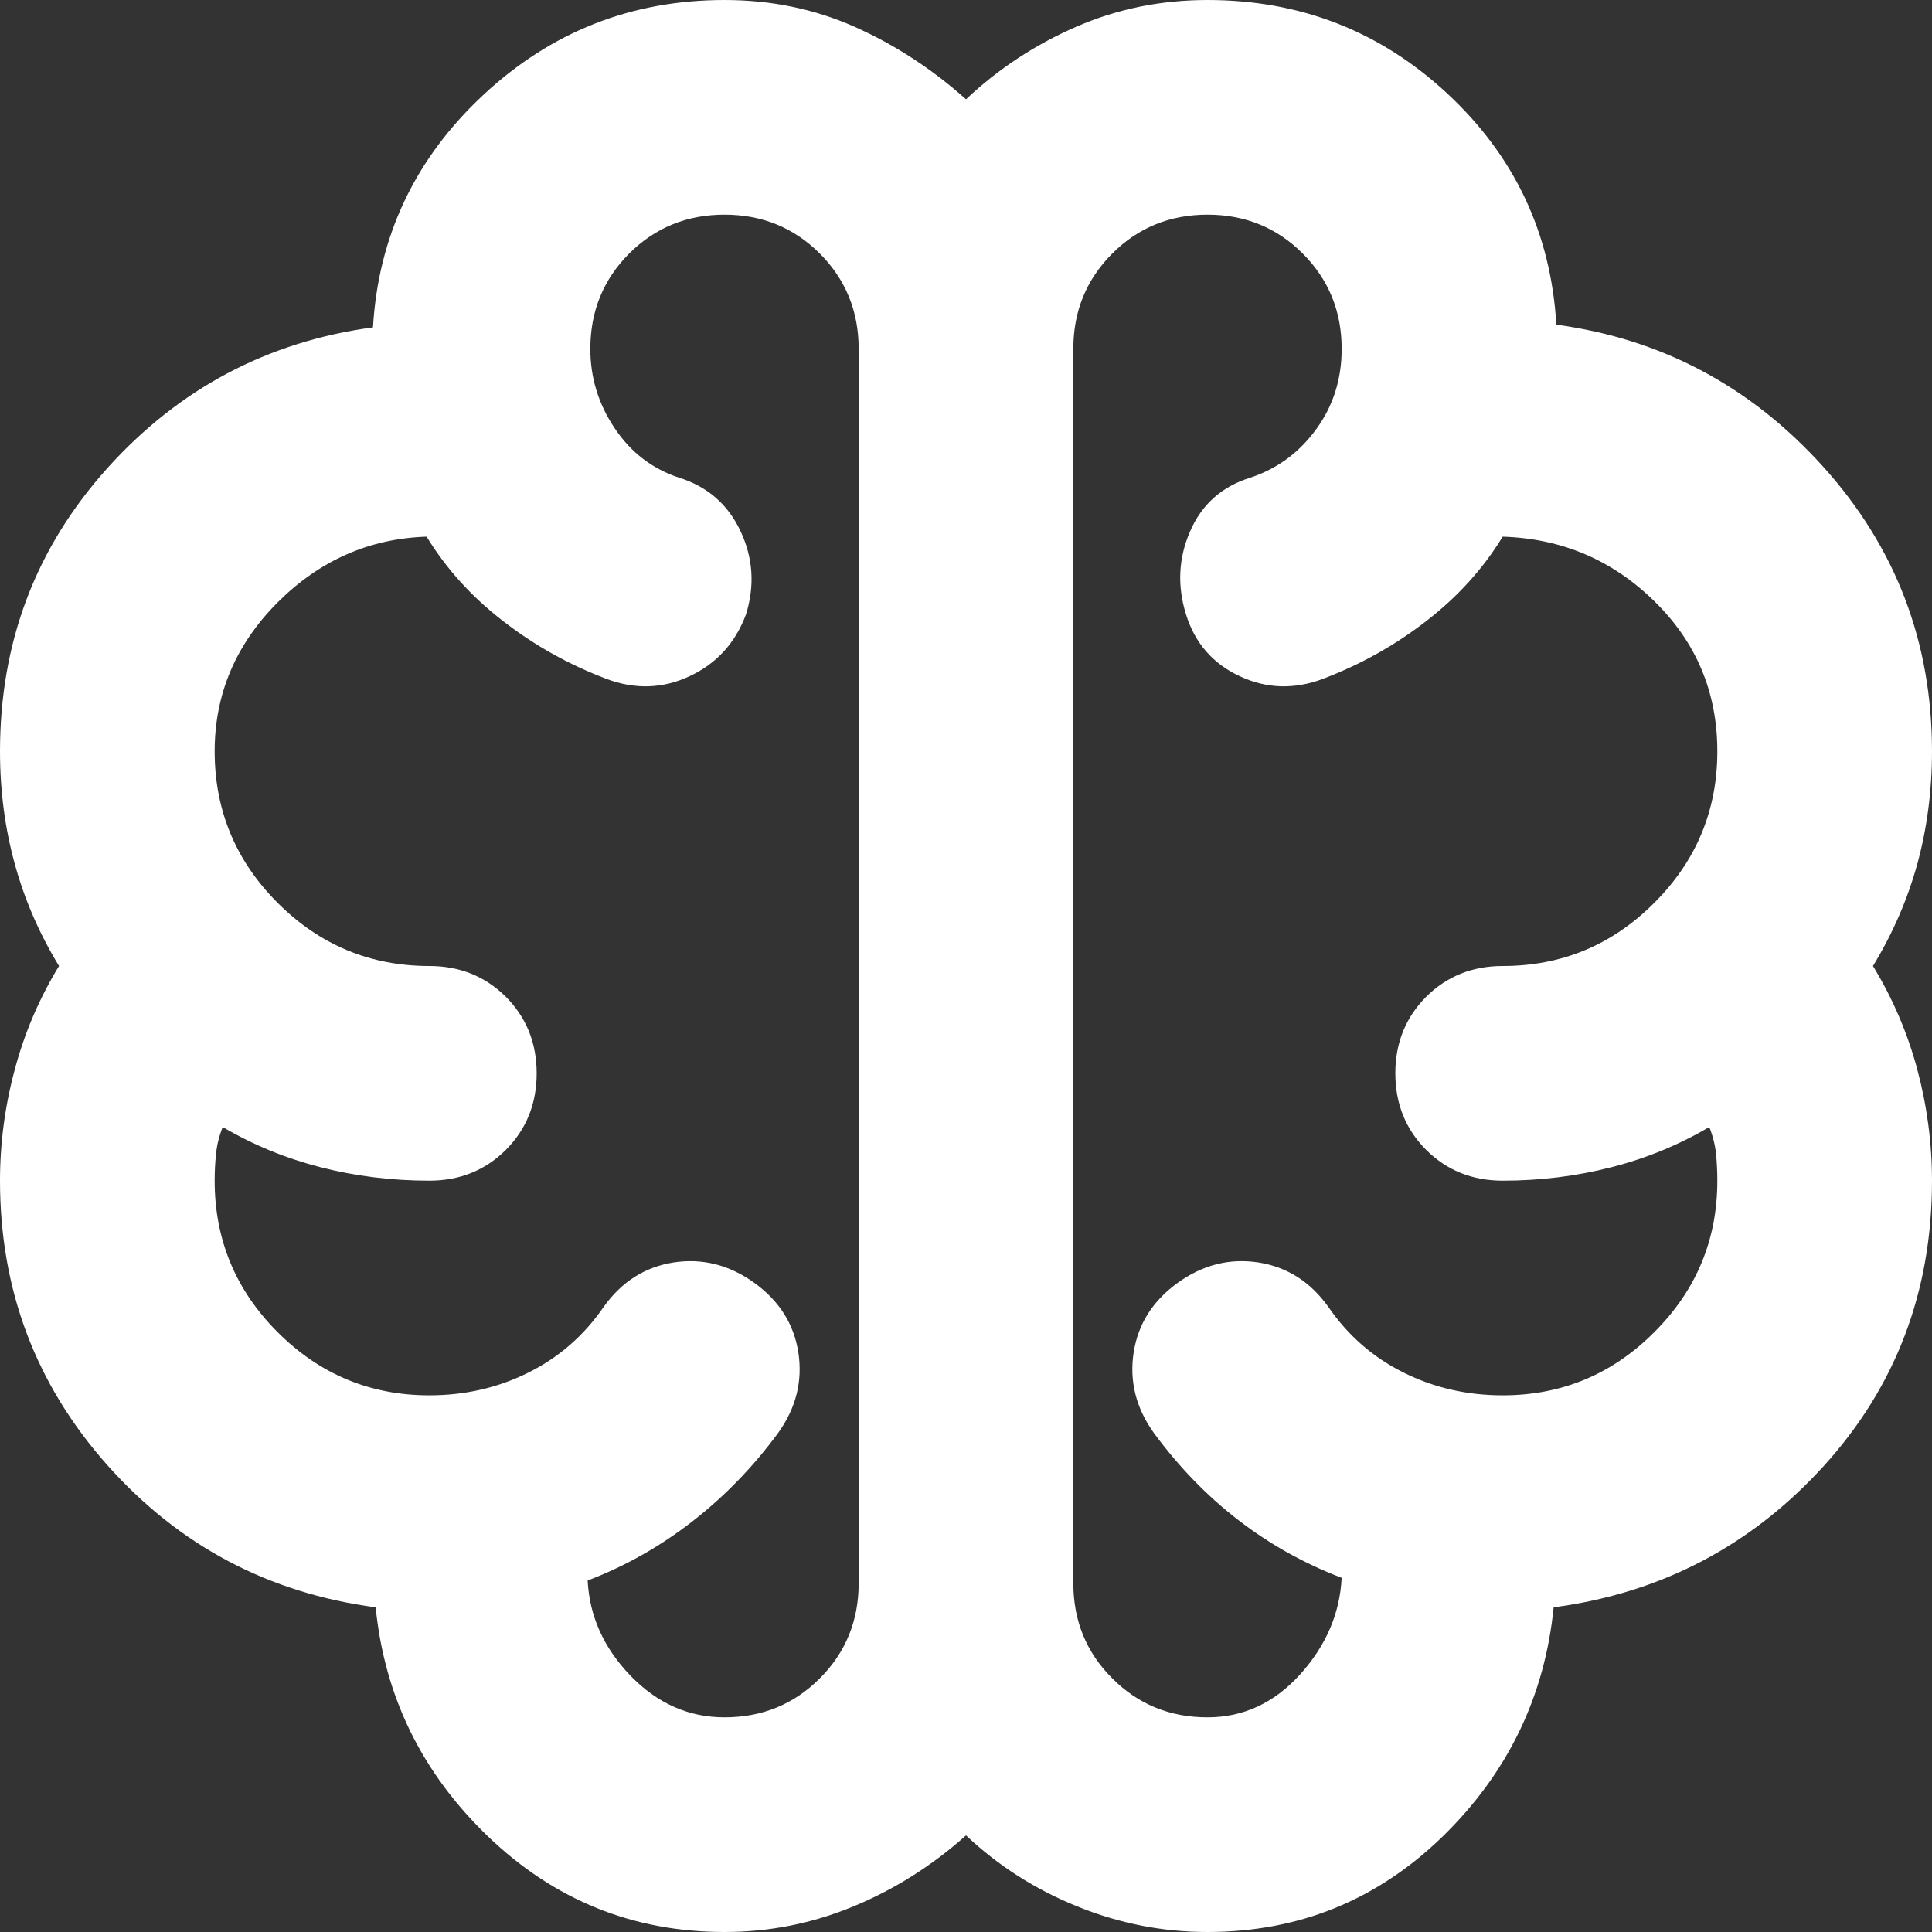 <svg xmlns="http://www.w3.org/2000/svg" width="18" height="18" viewBox="0 0 18 18" fill="none">
  <rect x="0" y="0" width="18" height="18" fill="#333333" stroke="none"/>
  <path d="M6.75 18C5.9 18 5.167 17.704 4.55 17.113C3.933 16.521 3.583 15.808 3.5 14.975C2.5 14.842 1.667 14.4 1 13.65C0.333 12.9 0 12.017 0 11C0 10.65 0.046 10.304 0.138 9.963C0.229 9.621 0.367 9.3 0.55 9C0.367 8.7 0.229 8.383 0.138 8.05C0.046 7.717 0 7.367 0 7C0 5.983 0.333 5.104 1 4.362C1.667 3.621 2.492 3.183 3.475 3.05C3.525 2.2 3.867 1.479 4.5 0.887C5.133 0.296 5.883 0 6.75 0C7.183 0 7.588 0.083 7.963 0.25C8.338 0.417 8.683 0.642 9 0.925C9.3 0.642 9.642 0.417 10.025 0.25C10.408 0.083 10.817 0 11.25 0C12.117 0 12.863 0.292 13.488 0.875C14.113 1.458 14.45 2.175 14.5 3.025C15.483 3.158 16.312 3.6 16.988 4.35C17.663 5.1 18 5.983 18 7C18 7.367 17.954 7.717 17.863 8.05C17.771 8.383 17.633 8.7 17.45 9C17.633 9.3 17.771 9.621 17.863 9.963C17.954 10.304 18 10.65 18 11C18 12.033 17.663 12.921 16.988 13.662C16.312 14.404 15.475 14.842 14.475 14.975C14.392 15.808 14.046 16.521 13.438 17.113C12.829 17.704 12.1 18 11.25 18C10.833 18 10.429 17.921 10.037 17.762C9.646 17.604 9.3 17.383 9 17.1C8.683 17.383 8.333 17.604 7.95 17.762C7.567 17.921 7.167 18 6.75 18ZM10 3.25V14.75C10 15.1 10.121 15.396 10.363 15.637C10.604 15.879 10.9 16 11.25 16C11.583 16 11.871 15.867 12.113 15.6C12.354 15.333 12.483 15.033 12.5 14.7C12.15 14.567 11.829 14.387 11.537 14.162C11.246 13.938 10.983 13.667 10.75 13.35C10.583 13.117 10.521 12.867 10.562 12.6C10.604 12.333 10.742 12.117 10.975 11.95C11.208 11.783 11.458 11.721 11.725 11.762C11.992 11.804 12.208 11.942 12.375 12.175C12.558 12.442 12.792 12.646 13.075 12.787C13.358 12.929 13.667 13 14 13C14.55 13 15.021 12.804 15.412 12.412C15.804 12.021 16 11.55 16 11C16 10.917 15.996 10.833 15.988 10.75C15.979 10.667 15.958 10.583 15.925 10.5C15.642 10.667 15.338 10.792 15.012 10.875C14.688 10.958 14.35 11 14 11C13.717 11 13.479 10.904 13.287 10.713C13.096 10.521 13 10.283 13 10C13 9.717 13.096 9.479 13.287 9.287C13.479 9.096 13.717 9 14 9C14.55 9 15.021 8.804 15.412 8.412C15.804 8.021 16 7.55 16 7C16 6.45 15.804 5.983 15.412 5.6C15.021 5.217 14.55 5.017 14 5C13.817 5.3 13.579 5.562 13.287 5.787C12.996 6.013 12.675 6.192 12.325 6.325C12.058 6.425 11.8 6.417 11.55 6.3C11.3 6.183 11.133 5.992 11.05 5.725C10.967 5.458 10.979 5.2 11.088 4.95C11.196 4.7 11.383 4.533 11.65 4.45C11.9 4.367 12.104 4.217 12.262 4C12.421 3.783 12.5 3.533 12.5 3.25C12.5 2.9 12.379 2.604 12.137 2.362C11.896 2.121 11.6 2 11.25 2C10.9 2 10.604 2.121 10.363 2.362C10.121 2.604 10 2.9 10 3.25ZM8 14.75V3.25C8 2.9 7.879 2.604 7.638 2.362C7.396 2.121 7.1 2 6.75 2C6.4 2 6.104 2.121 5.862 2.362C5.621 2.604 5.5 2.9 5.5 3.25C5.5 3.517 5.575 3.763 5.725 3.987C5.875 4.213 6.075 4.367 6.325 4.45C6.592 4.533 6.783 4.7 6.9 4.95C7.017 5.2 7.033 5.458 6.95 5.725C6.85 5.992 6.675 6.183 6.425 6.3C6.175 6.417 5.917 6.425 5.65 6.325C5.3 6.192 4.979 6.013 4.688 5.787C4.396 5.562 4.158 5.3 3.975 5C3.442 5.017 2.979 5.221 2.587 5.612C2.196 6.004 2 6.467 2 7C2 7.55 2.196 8.021 2.587 8.412C2.979 8.804 3.45 9 4 9C4.283 9 4.521 9.096 4.713 9.287C4.904 9.479 5 9.717 5 10C5 10.283 4.904 10.521 4.713 10.713C4.521 10.904 4.283 11 4 11C3.65 11 3.312 10.958 2.987 10.875C2.663 10.792 2.358 10.667 2.075 10.5C2.042 10.583 2.021 10.667 2.013 10.75C2.004 10.833 2 10.917 2 11C2 11.55 2.196 12.021 2.587 12.412C2.979 12.804 3.45 13 4 13C4.333 13 4.642 12.929 4.925 12.787C5.208 12.646 5.442 12.442 5.625 12.175C5.792 11.942 6.008 11.804 6.275 11.762C6.542 11.721 6.792 11.783 7.025 11.95C7.258 12.117 7.396 12.333 7.438 12.6C7.479 12.867 7.417 13.117 7.25 13.35C7.017 13.667 6.75 13.942 6.45 14.175C6.15 14.408 5.825 14.592 5.475 14.725C5.492 15.058 5.625 15.354 5.875 15.613C6.125 15.871 6.417 16 6.75 16C7.1 16 7.396 15.879 7.638 15.637C7.879 15.396 8 15.1 8 14.75Z" fill="white"/>
</svg>
